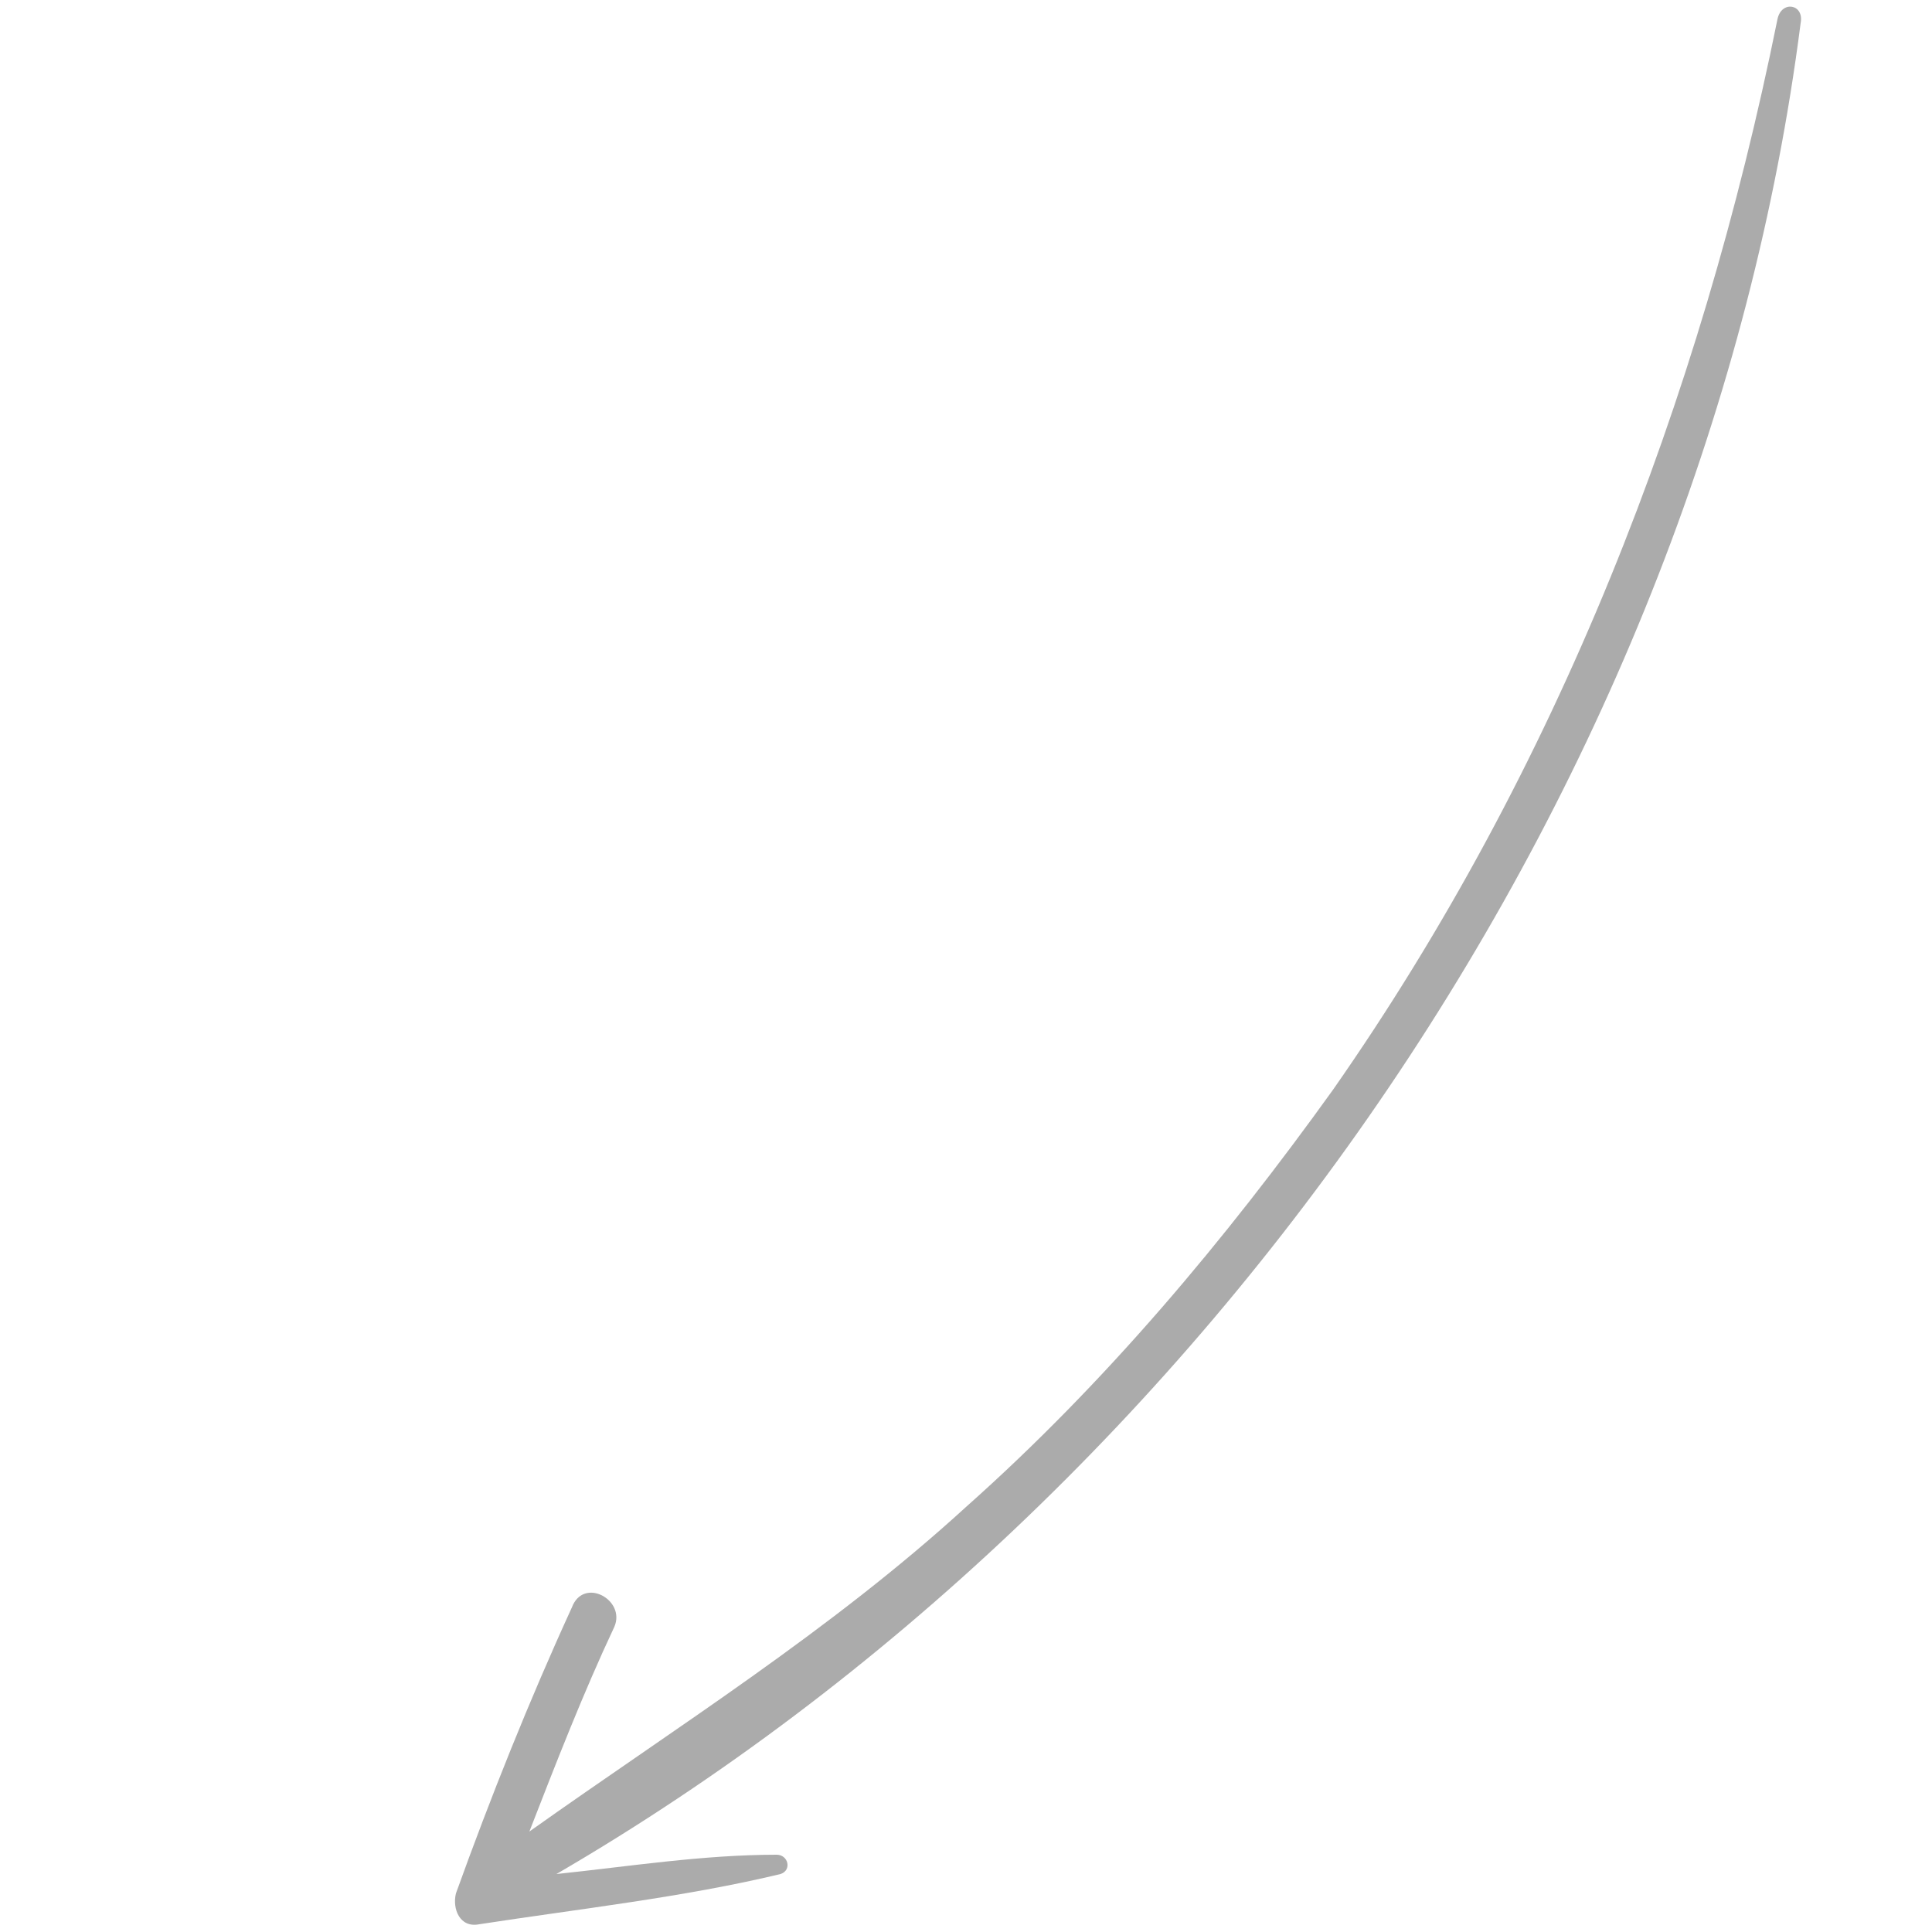 <?xml version="1.0" encoding="UTF-8"?>
<!-- Generator: Adobe Illustrator 24.3.0, SVG Export Plug-In . SVG Version: 6.00 Build 0)  -->
<svg xmlns="http://www.w3.org/2000/svg" xmlns:xlink="http://www.w3.org/1999/xlink" version="1.1" id="Layer_1" x="0px" y="0px" viewBox="0 0 50 50" style="enable-background:new 0 0 50 50;" xml:space="preserve">
<style type="text/css">
	.st0{fill:#ABABAB;}
</style>
<path class="st0" d="M11.8,49c-0.1,0.4,0.1,0.9,0.6,0.8c2.6-0.4,5.3-0.7,7.8-1.3c0.3-0.1,0.2-0.5-0.1-0.5c-1.9,0-3.8,0.3-5.7,0.5  c17-9.9,29.7-28.4,32.2-47.9C46.7,0.1,46.1,0,46,0.5c-2,9.9-5.7,19.4-11.5,27.7c-2.8,3.9-5.9,7.6-9.5,10.8  c-3.5,3.2-7.5,5.7-11.3,8.4c0.7-1.8,1.4-3.6,2.2-5.3c0.3-0.7-0.8-1.3-1.1-0.5C13.7,44,12.7,46.5,11.8,49z"></path>
</svg>
